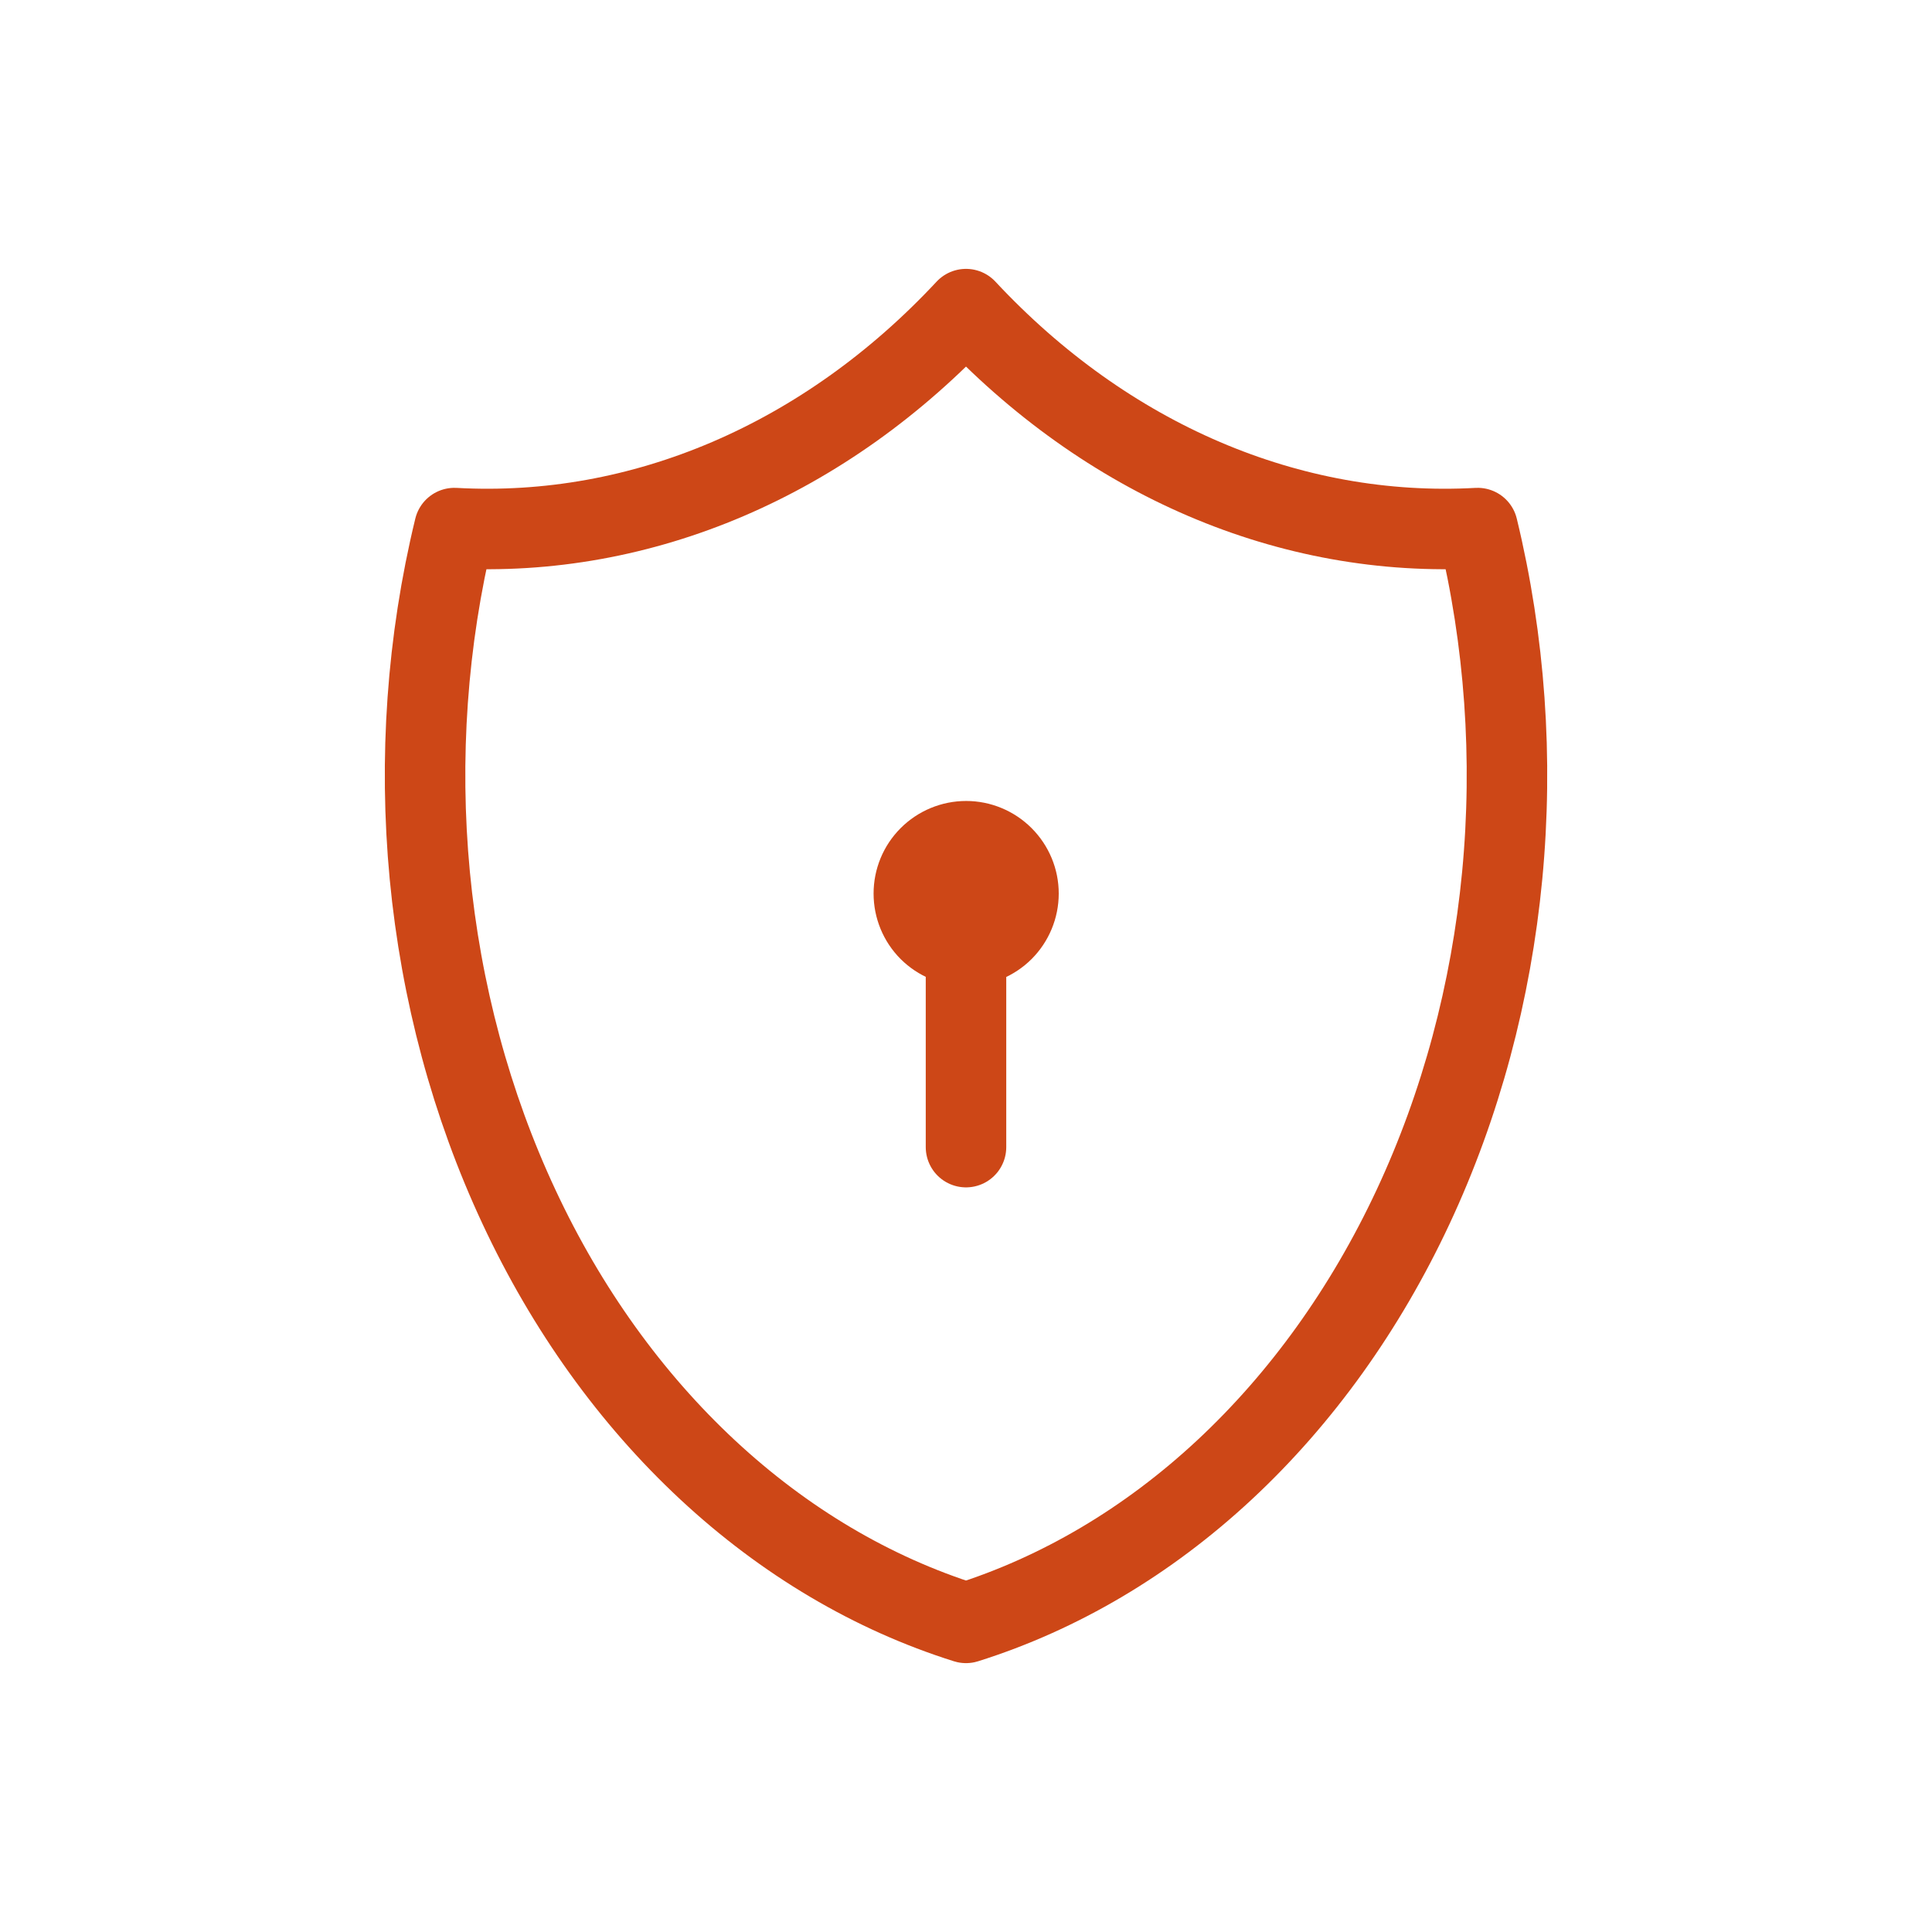<svg width="24" height="24" viewBox="0 0 24 24" fill="none" xmlns="http://www.w3.org/2000/svg">
<path d="M12 3.84C13.747 5.714 16.026 6.689 18.356 6.56C18.695 7.959 18.799 9.426 18.661 10.875C18.523 12.323 18.147 13.724 17.554 14.992C16.961 16.261 16.164 17.372 15.21 18.26C14.256 19.148 13.164 19.794 12 20.16C10.836 19.794 9.745 19.148 8.791 18.26C7.837 17.372 7.039 16.261 6.447 14.992C5.854 13.724 5.477 12.323 5.339 10.875C5.202 9.426 5.305 7.959 5.645 6.56C7.974 6.689 10.254 5.714 12 3.84Z" stroke="#CD4717" stroke-linecap="round" stroke-linejoin="round"/>
<path d="M11.102 11.1C11.102 11.339 11.196 11.568 11.365 11.737C11.534 11.905 11.763 12 12.002 12C12.24 12 12.469 11.905 12.638 11.737C12.807 11.568 12.902 11.339 12.902 11.1C12.902 10.861 12.807 10.633 12.638 10.464C12.469 10.295 12.24 10.2 12.002 10.2C11.763 10.2 11.534 10.295 11.365 10.464C11.196 10.633 11.102 10.861 11.102 11.1Z" fill="#CD4717" stroke="#CD4717" stroke-width="0.5" stroke-linecap="round" stroke-linejoin="round"/>
<path d="M12 12V14.25" stroke="#CD4717" stroke-linecap="round" stroke-linejoin="round"/>
</svg>

